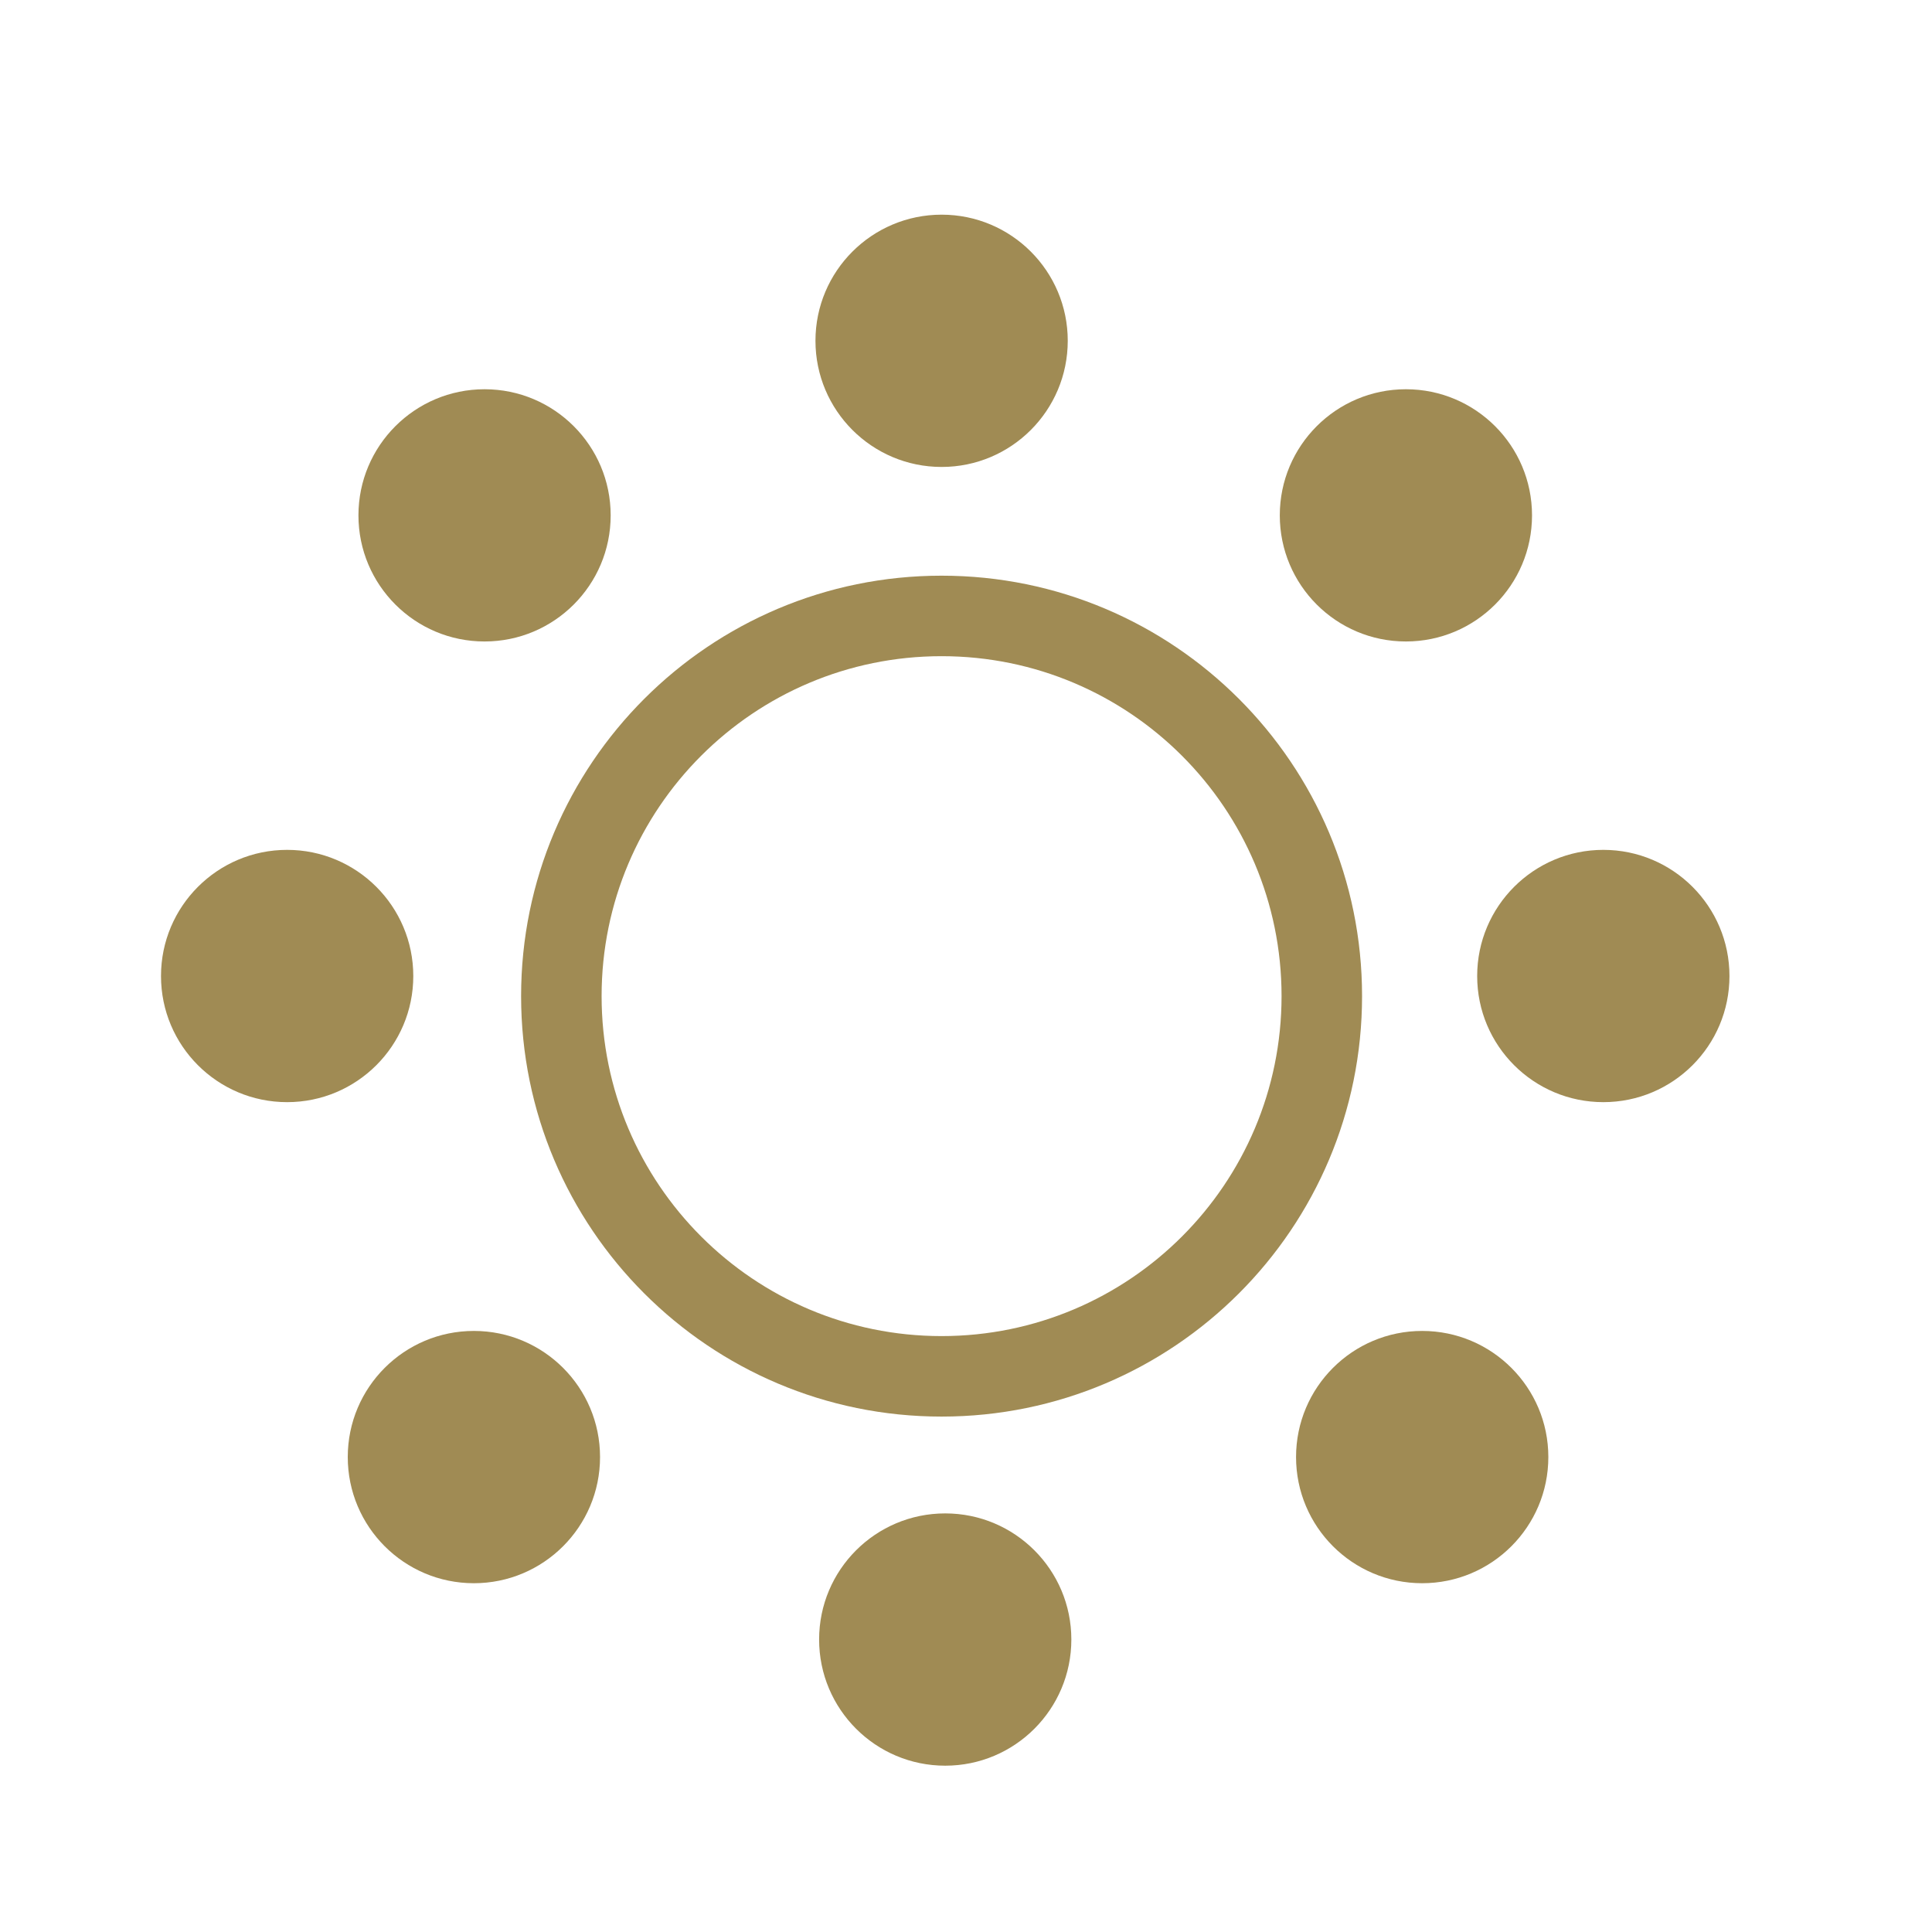 <svg width="36" height="36" viewBox="0 0 36 36" fill="none" xmlns="http://www.w3.org/2000/svg">
<path fill-rule="evenodd" clip-rule="evenodd" d="M17.545 24.896C21.043 24.896 23.88 22.06 23.88 18.561C23.88 15.063 21.043 12.227 17.545 12.227C14.046 12.227 11.21 15.063 11.21 18.561C11.21 22.06 14.046 24.896 17.545 24.896ZM17.545 26.396C21.872 26.396 25.38 22.888 25.38 18.561C25.38 14.235 21.872 10.727 17.545 10.727C13.218 10.727 9.71 14.235 9.71 18.561C9.71 22.888 13.218 26.396 17.545 26.396Z" fill="#A08B54"/>
<path d="M11.379 9.603C11.379 10.901 10.327 11.953 9.029 11.953C7.731 11.953 6.679 10.901 6.679 9.603C6.679 8.305 7.731 7.253 9.029 7.253C10.327 7.253 11.379 8.305 11.379 9.603Z" fill="#A08B54"/>
<path d="M11.181 27.15C11.181 28.448 10.128 29.501 8.83 29.501C7.532 29.501 6.48 28.448 6.48 27.15C6.48 25.852 7.532 24.8 8.83 24.8C10.128 24.8 11.181 25.852 11.181 27.15Z" fill="#A08B54"/>
<path d="M28.851 27.15C28.851 28.448 27.798 29.501 26.5 29.501C25.202 29.501 24.15 28.448 24.15 27.15C24.15 25.852 25.202 24.8 26.5 24.8C27.798 24.8 28.851 25.852 28.851 27.15Z" fill="#A08B54"/>
<path d="M19.896 6.35C19.896 7.648 18.844 8.701 17.546 8.701C16.248 8.701 15.195 7.648 15.195 6.35C15.195 5.052 16.248 4 17.546 4C18.844 4 19.896 5.052 19.896 6.35Z" fill="#A08B54"/>
<path d="M19.963 30.55C19.963 31.848 18.911 32.901 17.613 32.901C16.315 32.901 15.263 31.848 15.263 30.55C15.263 29.252 16.315 28.2 17.613 28.2C18.911 28.2 19.963 29.252 19.963 30.55Z" fill="#A08B54"/>
<path d="M7.701 18.187C7.701 19.485 6.648 20.537 5.35 20.537C4.052 20.537 3 19.485 3 18.187C3 16.889 4.052 15.836 5.35 15.836C6.648 15.836 7.701 16.889 7.701 18.187Z" fill="#A08B54"/>
<path d="M28.547 9.603C28.547 10.901 27.495 11.953 26.197 11.953C24.899 11.953 23.847 10.901 23.847 9.603C23.847 8.305 24.899 7.253 26.197 7.253C27.495 7.253 28.547 8.305 28.547 9.603Z" fill="#A08B54"/>
<path d="M32.226 18.187C32.226 19.485 31.174 20.537 29.876 20.537C28.578 20.537 27.525 19.485 27.525 18.187C27.525 16.889 28.578 15.836 29.876 15.836C31.174 15.836 32.226 16.889 32.226 18.187Z" fill="#A08B54"/>
</svg>
